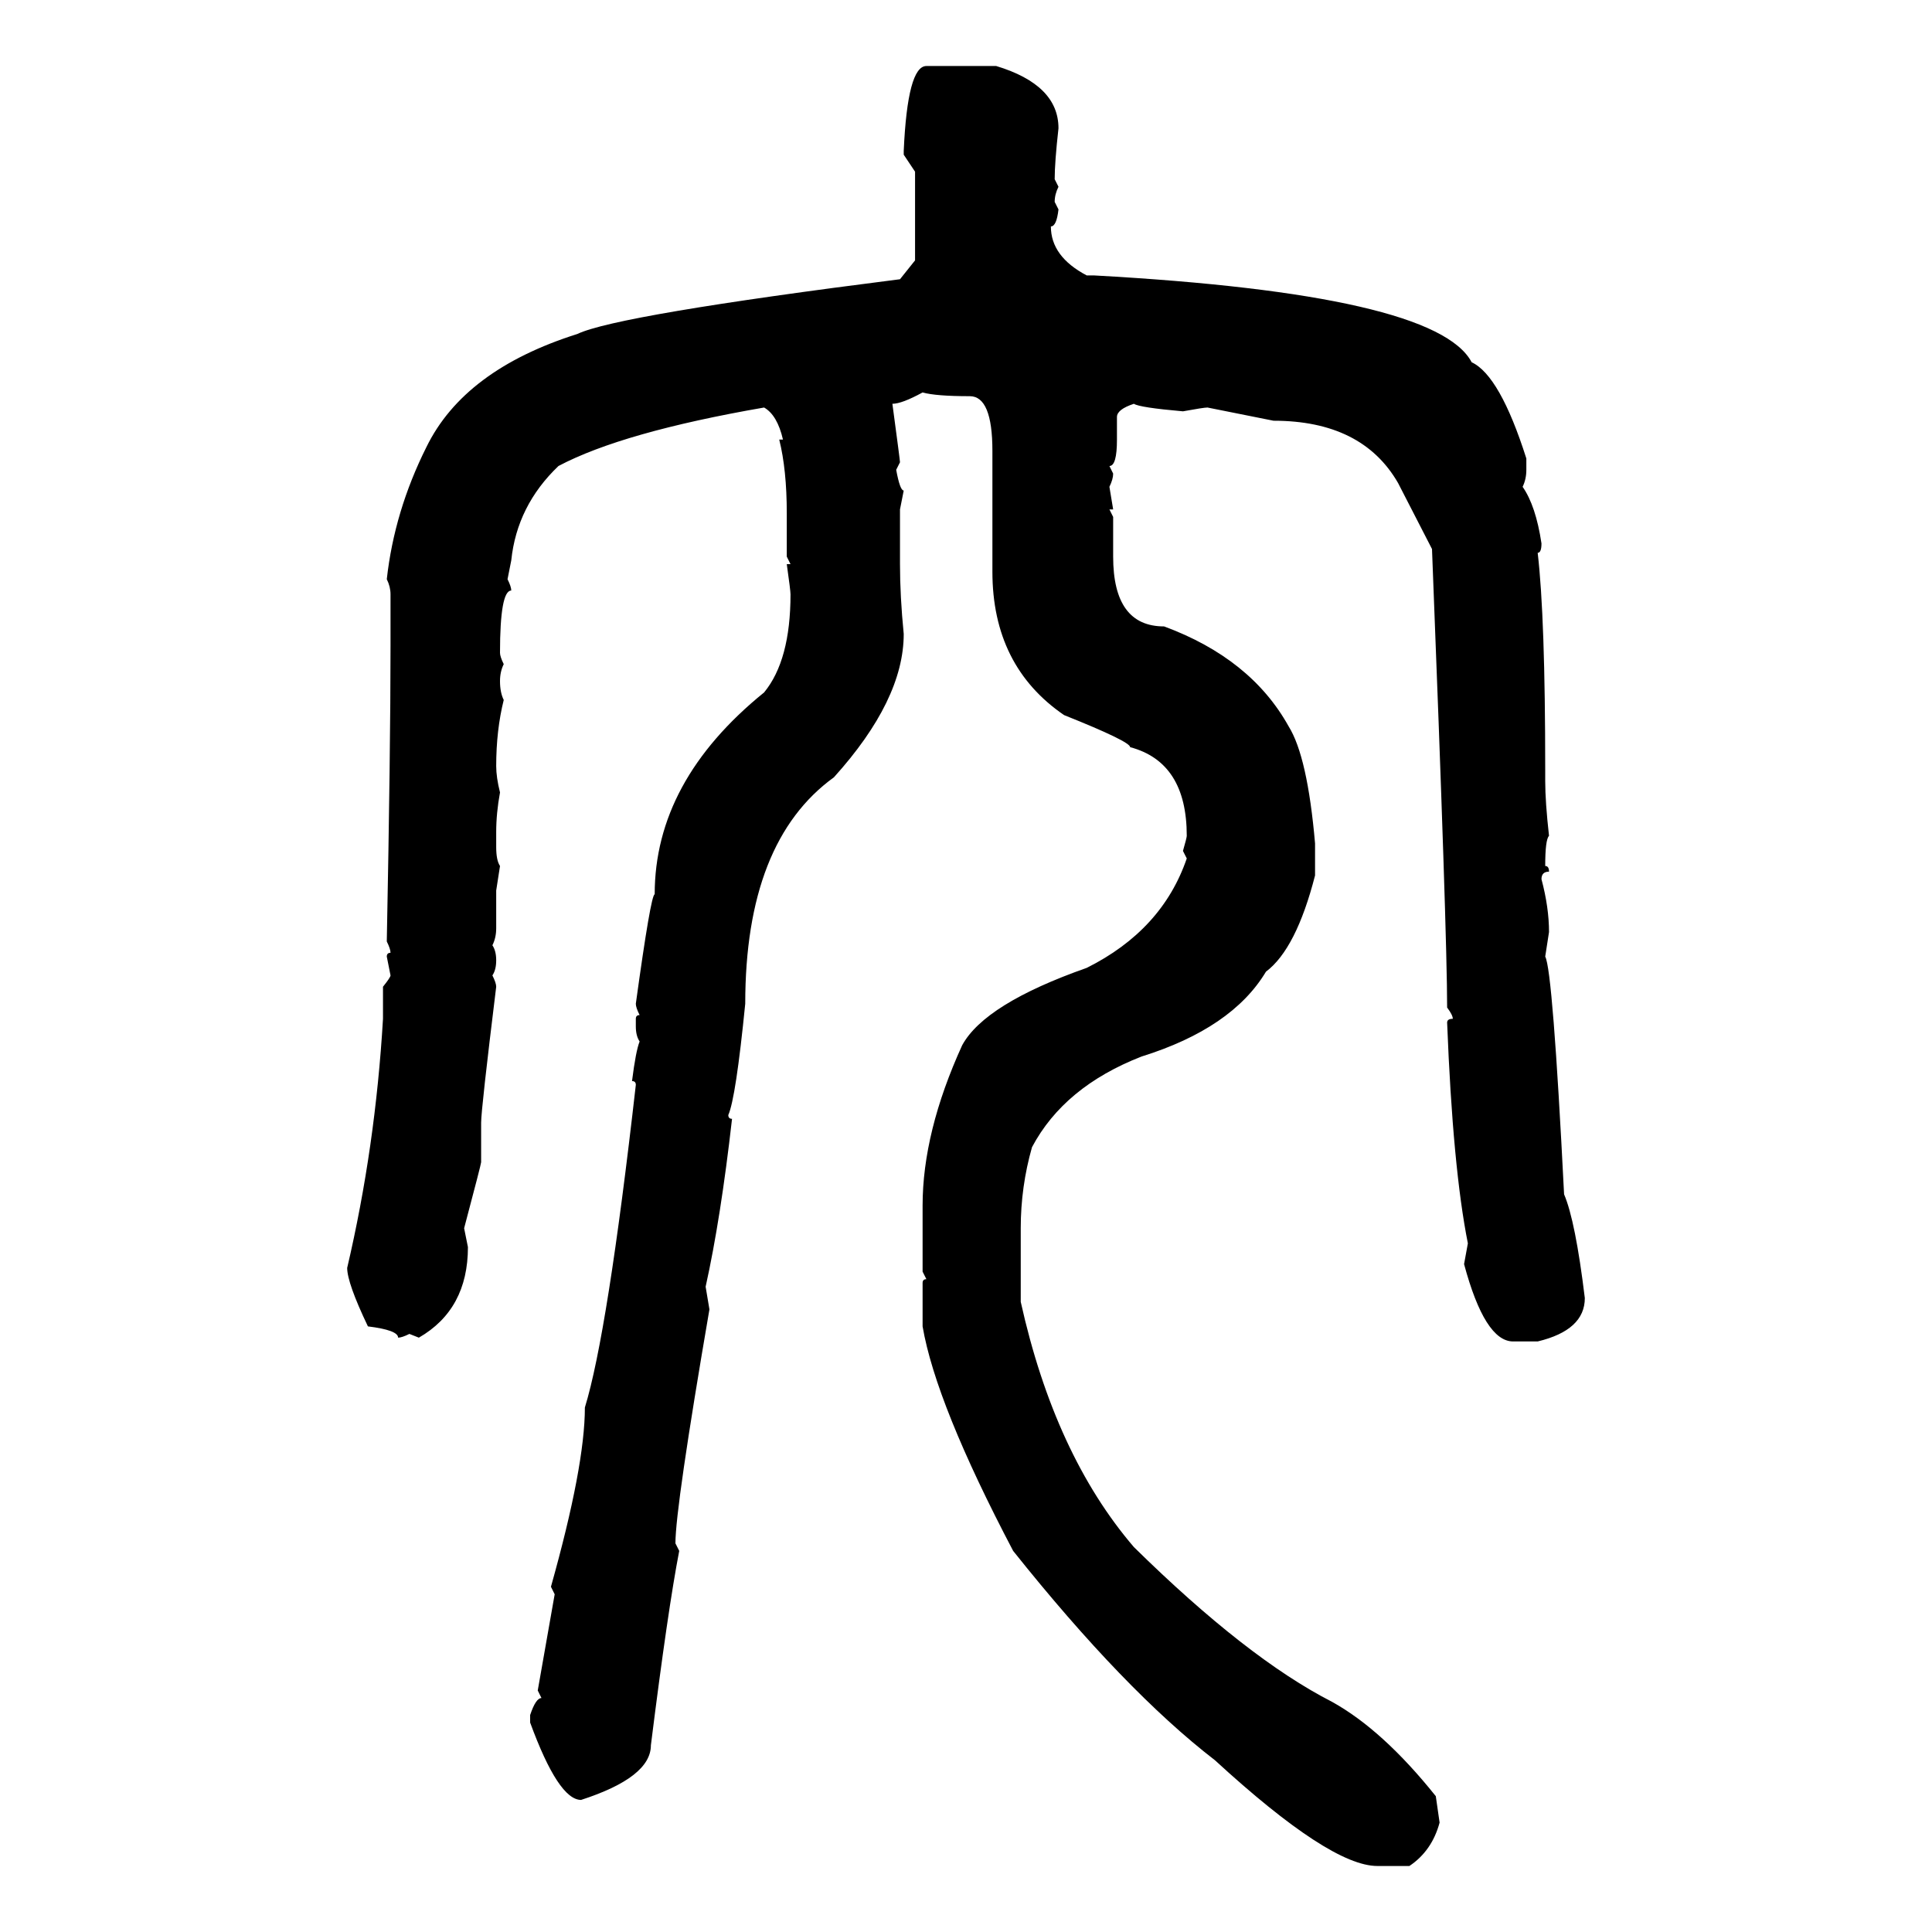 <svg xmlns="http://www.w3.org/2000/svg" xmlns:xlink="http://www.w3.org/1999/xlink" width="300" height="300"><path d="M143.85 10.25L143.85 10.25L154.69 10.25Q164.36 13.18 164.36 19.92L164.36 19.92Q163.77 25.20 163.77 27.83L163.77 27.83L164.36 29.00Q163.77 30.18 163.77 31.35L163.77 31.35L164.36 32.52Q164.06 35.16 163.18 35.16L163.18 35.16Q163.18 39.84 168.75 42.77L168.75 42.77L169.92 42.77Q222.95 45.70 228.52 56.25L228.52 56.25Q232.91 58.30 237.01 71.19L237.01 71.19L237.01 72.95Q237.01 74.41 236.43 75.59L236.43 75.59Q238.48 78.52 239.36 84.38L239.36 84.38Q239.36 85.84 238.77 85.84L238.77 85.84Q239.94 95.80 239.94 119.53L239.94 119.53L239.94 121.29Q239.94 124.51 240.53 129.79L240.53 129.79Q239.94 130.37 239.94 134.47L239.94 134.47Q240.53 134.47 240.53 135.35L240.53 135.35Q239.36 135.35 239.36 136.52L239.36 136.52Q240.53 140.92 240.53 144.73L240.53 144.73L239.94 148.54Q241.11 150.59 242.87 185.45L242.87 185.45Q244.63 189.55 246.09 201.56L246.09 201.56Q246.09 206.54 238.77 208.30L238.77 208.30L234.96 208.30Q230.57 208.30 227.34 196.29L227.34 196.29L227.93 193.07Q225.59 181.35 224.71 158.79L224.71 158.79Q224.71 158.20 225.59 158.20L225.59 158.20Q225.59 157.62 224.71 156.45L224.71 156.45Q224.71 145.02 222.36 85.25L222.36 85.25L217.09 75Q211.52 65.33 197.75 65.33L197.75 65.33L187.50 63.28Q186.91 63.28 183.69 63.87L183.69 63.87Q176.95 63.28 176.07 62.70L176.07 62.70Q173.44 63.57 173.44 64.75L173.44 64.75L173.44 68.26Q173.44 72.36 172.27 72.36L172.27 72.36L172.85 73.54Q172.85 74.41 172.27 75.59L172.27 75.59L172.85 79.10L172.27 79.10L172.85 80.27L172.85 86.43Q172.85 97.27 180.76 97.27L180.76 97.27Q194.24 102.25 200.10 112.79L200.10 112.79Q203.03 117.48 204.20 130.96L204.20 130.96L204.20 135.94Q201.27 147.36 196.58 150.88L196.58 150.88Q191.31 159.67 177.25 164.06L177.25 164.06Q165.23 168.75 160.25 178.13L160.25 178.13Q158.50 184.28 158.50 190.72L158.50 190.72L158.50 202.15Q163.77 225.88 176.07 240.23L176.07 240.23Q193.65 257.52 206.84 264.26L206.84 264.26Q214.75 268.65 222.95 278.91L222.95 278.91L223.54 283.01Q222.36 287.40 218.85 289.75L218.85 289.75L213.87 289.75Q206.54 289.75 188.67 273.34L188.67 273.34Q174.61 262.50 157.32 240.82L157.32 240.82Q145.31 217.97 143.26 205.96L143.26 205.96L143.26 199.22Q143.26 198.63 143.85 198.63L143.85 198.63L143.26 197.46L143.26 187.21Q143.26 175.78 149.41 162.30L149.41 162.30Q152.93 155.86 168.75 150.29L168.75 150.29Q180.47 144.43 184.28 133.30L184.28 133.30L183.69 132.13Q184.28 130.08 184.28 129.79L184.28 129.79Q184.28 118.36 175.49 116.02L175.49 116.02Q175.49 115.14 165.23 111.04L165.23 111.04Q154.10 103.42 154.10 88.77L154.10 88.77L154.10 70.02Q154.10 61.52 150.59 61.52L150.59 61.52Q145.31 61.52 143.26 60.94L143.26 60.94Q140.04 62.70 138.57 62.70L138.57 62.70Q139.75 71.48 139.75 71.78L139.75 71.78L139.16 72.95Q139.75 76.17 140.33 76.17L140.33 76.17L139.75 79.10L139.75 87.60Q139.75 92.58 140.33 98.44L140.33 98.44Q140.33 108.69 129.49 120.70L129.49 120.70Q115.72 130.66 115.72 155.86L115.72 155.86Q114.26 170.51 113.09 173.14L113.09 173.14Q113.09 173.73 113.67 173.73L113.67 173.73Q111.91 189.26 109.57 199.80L109.57 199.80L110.16 203.32Q104.88 234.08 104.88 239.65L104.88 239.65L105.47 240.82Q103.71 249.90 101.07 271.00L101.07 271.00Q101.07 275.98 90.23 279.49L90.23 279.49Q86.72 279.49 82.32 267.48L82.32 267.48L82.32 266.31Q83.20 263.67 84.08 263.67L84.08 263.67L83.50 262.50L86.13 247.56L85.55 246.39Q90.82 227.64 90.82 218.55L90.82 218.55Q94.34 207.13 98.73 168.46L98.73 168.46Q98.73 167.87 98.14 167.87L98.14 167.87Q98.73 163.18 99.32 161.72L99.32 161.72Q98.73 160.84 98.73 159.38L98.73 159.38L98.73 158.20Q98.73 157.62 99.32 157.62L99.32 157.62Q98.73 156.45 98.73 155.86L98.73 155.86Q101.07 138.87 101.66 138.87L101.66 138.87Q101.66 121.29 118.65 107.52L118.65 107.52Q122.75 102.54 122.75 92.29L122.75 92.29Q122.75 91.70 122.17 87.60L122.17 87.60L122.75 87.60L122.17 86.43L122.17 79.69Q122.17 72.95 121.00 68.26L121.00 68.26L121.58 68.26Q120.70 64.45 118.65 63.28L118.65 63.28Q96.68 67.09 86.72 72.36L86.72 72.36Q80.27 78.52 79.39 87.01L79.39 87.01L78.81 89.94Q79.39 91.11 79.39 91.70L79.39 91.70Q77.64 91.70 77.64 101.37L77.64 101.37Q77.64 101.95 78.22 103.13L78.22 103.13Q77.64 104.30 77.64 105.76L77.64 105.76Q77.64 107.52 78.22 108.69L78.22 108.69Q77.05 113.38 77.05 118.95L77.05 118.95Q77.05 120.70 77.64 123.05L77.64 123.05Q77.05 126.27 77.05 129.20L77.05 129.20L77.05 131.54Q77.05 133.59 77.64 134.47L77.64 134.47L77.05 138.28L77.05 144.14Q77.05 145.61 76.46 146.78L76.46 146.78Q77.05 147.66 77.05 149.12L77.05 149.12Q77.05 150.59 76.46 151.46L76.46 151.46Q77.05 152.64 77.05 153.22L77.05 153.22Q74.71 172.27 74.71 174.32L74.71 174.32L74.71 180.47Q74.71 180.76 72.07 190.72L72.07 190.72L72.66 193.65Q72.66 203.32 65.04 207.71L65.04 207.71L63.57 207.13Q62.40 207.71 61.82 207.71L61.82 207.71Q61.82 206.54 57.13 205.96L57.13 205.96Q53.91 199.22 53.91 196.88L53.91 196.88Q58.30 178.13 59.47 158.20L59.47 158.20L59.47 153.22Q60.64 151.76 60.64 151.46L60.64 151.46L60.06 148.54Q60.06 147.95 60.64 147.95L60.64 147.95Q60.64 147.36 60.06 146.19L60.06 146.19Q60.64 116.60 60.64 100.20L60.64 100.20L60.64 92.29Q60.64 91.11 60.06 89.94L60.06 89.94Q61.23 79.39 66.21 69.43L66.21 69.43Q72.07 57.42 89.65 51.86L89.65 51.86Q95.80 48.93 139.75 43.36L139.75 43.36L142.09 40.43L142.09 26.66L140.33 24.02L140.33 23.44Q140.92 10.25 143.85 10.25Z"/></svg>